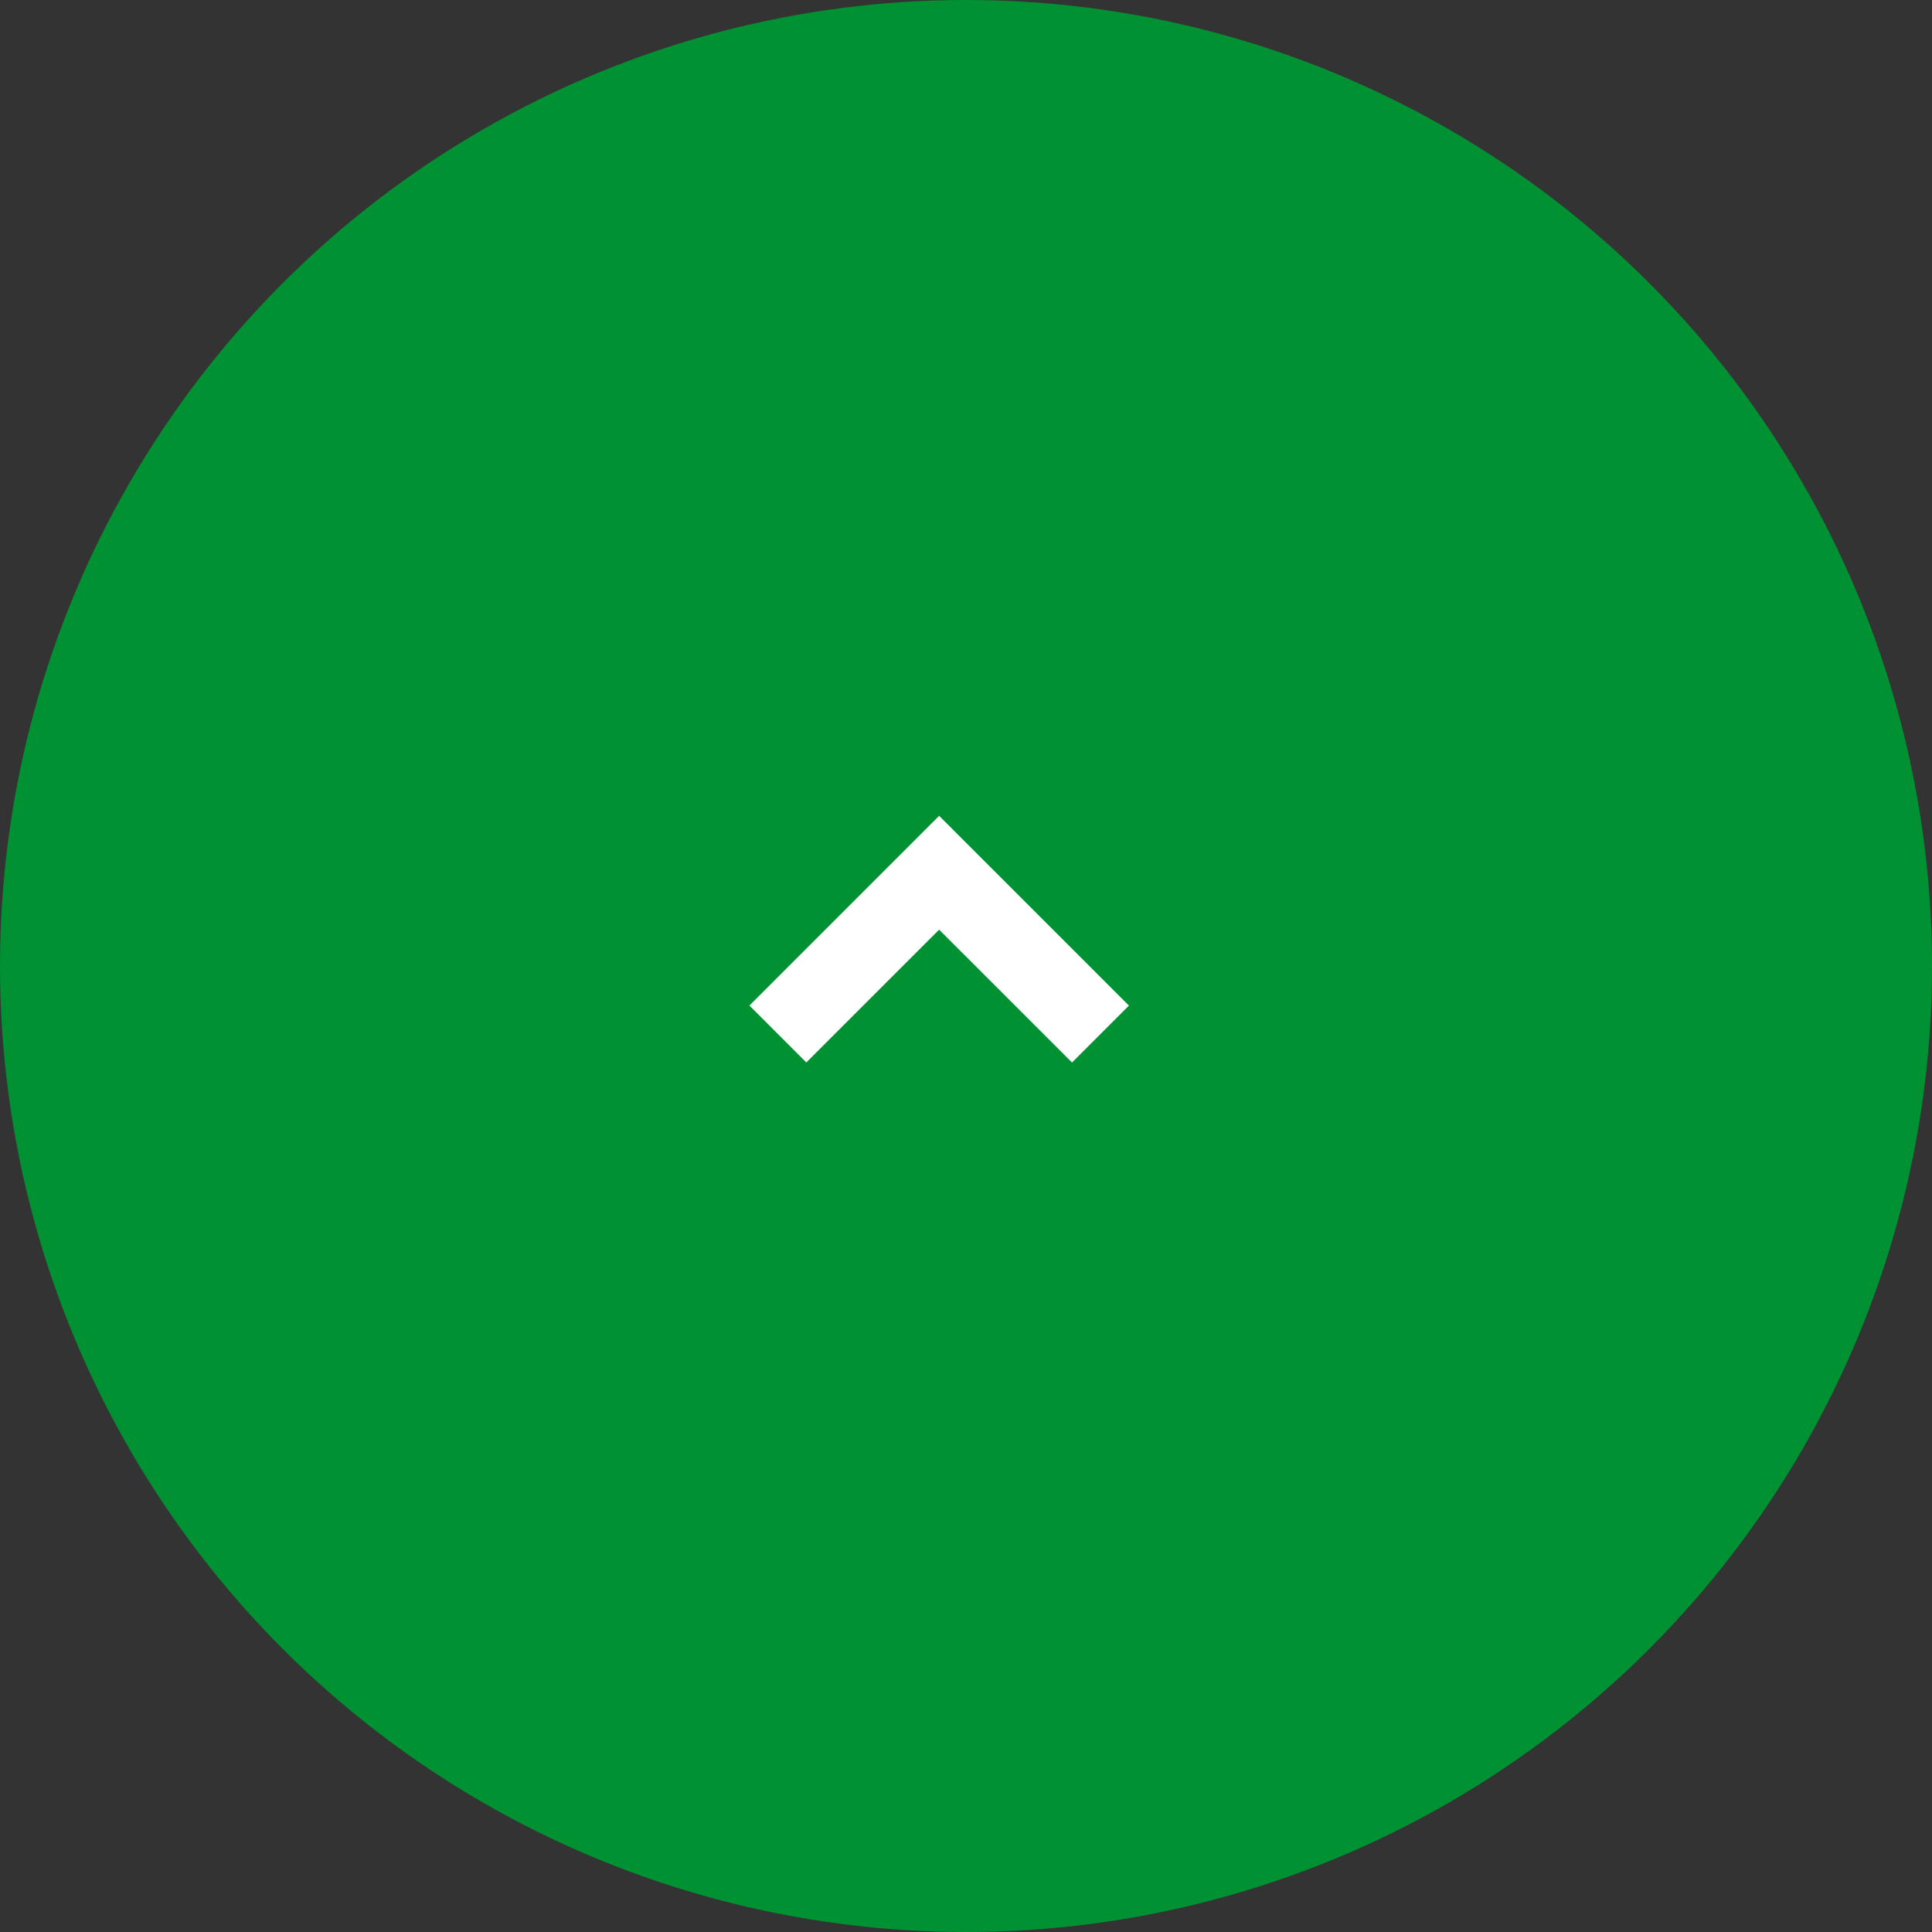 <svg xmlns="http://www.w3.org/2000/svg" width="72" height="72"><rect width="100%" height="100%" fill="#333333" stroke="none"/><circle cx="36" cy="36" r="36" fill="#009132"/><path fill="#fff" d="M39.951 39.597l-4.952-4.951-4.95 4.949-2.121-2.121 7.071-7.071 7.073 7.073z"/></svg>